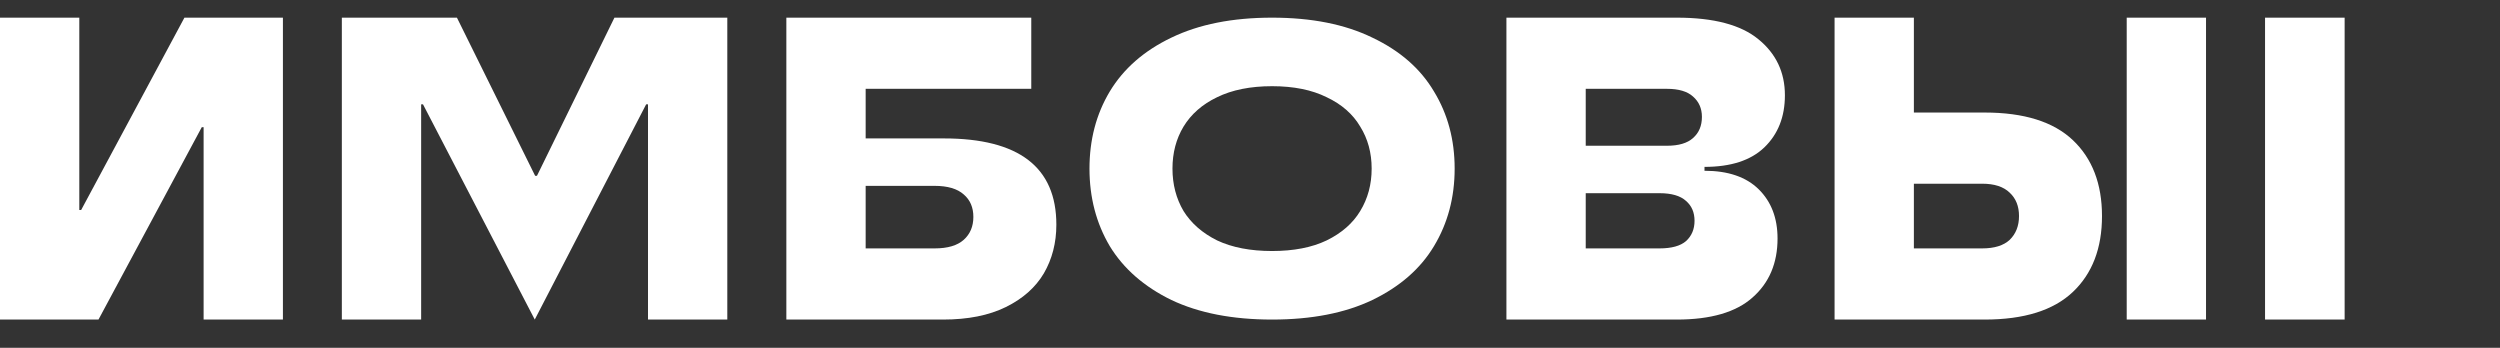 <?xml version="1.0" encoding="UTF-8"?> <svg xmlns="http://www.w3.org/2000/svg" width="1416" height="197" viewBox="0 0 1416 197" fill="none"><rect x="0" y="0" width="1416" height="197" fill="#333333" stroke="none"/><g clip-path="url(#clip0_7730_675)"><path d="M1328 109V141H1416V181H1282.92V10H1412V50H1328V82.064L1403 82V109H1328Z" fill="white"></path><path d="M1039.1 181V10H1084.02V63.743H1124.14C1146.42 63.743 1163.07 68.954 1174.07 79.377C1185.07 89.8 1190.57 104.131 1190.57 122.371C1190.57 140.611 1185.07 154.943 1174.07 165.366C1163.07 175.789 1146.42 181 1124.14 181H1039.1ZM1249.49 181H1204.57V10H1249.49V181ZM1122.67 140.693C1129.64 140.693 1134.86 139.064 1138.34 135.807C1141.82 132.387 1143.57 127.909 1143.57 122.371C1143.57 116.834 1141.82 112.437 1138.34 109.18C1134.86 105.76 1129.64 104.05 1122.67 104.05H1084.02V140.693H1122.67Z" fill="white"></path><path d="M965.429 96.721C978.8 96.721 989.037 100.223 996.14 107.226C1003.24 114.229 1006.8 123.511 1006.8 135.074C1006.8 149.08 1002.06 160.236 992.589 168.541C983.257 176.847 968.98 181 949.76 181H853.237V10H949.76C970.652 10 986.042 14.071 995.931 22.214C1005.96 30.357 1010.97 40.943 1010.97 53.971C1010.97 66.186 1007.07 76.039 999.274 83.53C991.614 90.859 980.332 94.523 965.429 94.523V96.721ZM944.119 82.553C950.804 82.553 955.749 81.087 958.952 78.156C962.295 75.224 963.966 71.234 963.966 66.186C963.966 61.463 962.295 57.636 958.952 54.704C955.749 51.773 950.804 50.307 944.119 50.307H898.156V82.553H944.119ZM939.94 140.693C946.765 140.693 951.779 139.309 954.983 136.54C958.186 133.609 959.788 129.781 959.788 125.059C959.788 120.336 958.186 116.59 954.983 113.821C951.779 110.89 946.765 109.424 939.94 109.424H898.156V140.693H939.94Z" fill="white"></path><path d="M720.498 181C698.073 181 679.061 177.303 663.462 169.908C648.002 162.359 636.372 152.192 628.572 139.405C620.911 126.465 617.081 111.83 617.081 95.5C617.081 79.17 620.911 64.612 628.572 51.826C636.372 38.885 648.002 28.718 663.462 21.323C679.061 13.774 698.073 10 720.498 10C742.922 10 761.864 13.774 777.325 21.323C792.924 28.718 804.554 38.885 812.215 51.826C820.015 64.612 823.914 79.17 823.914 95.5C823.914 111.83 820.015 126.465 812.215 139.405C804.554 152.192 792.924 162.359 777.325 169.908C761.864 177.303 742.922 181 720.498 181ZM720.498 142.178C732.755 142.178 743.061 140.176 751.418 136.17C759.915 132.011 766.252 126.465 770.43 119.532C774.748 112.446 776.907 104.435 776.907 95.5C776.907 86.565 774.748 78.631 770.43 71.699C766.252 64.612 759.915 59.066 751.418 55.061C743.061 50.901 732.755 48.822 720.498 48.822C708.241 48.822 697.864 50.901 689.368 55.061C681.011 59.066 674.674 64.612 670.356 71.699C666.178 78.631 664.089 86.565 664.089 95.5C664.089 104.435 666.178 112.446 670.356 119.532C674.674 126.465 681.011 132.011 689.368 136.17C697.864 140.176 708.241 142.178 720.498 142.178Z" fill="white"></path><path d="M534.599 78.4C577.08 78.4 598.32 94.686 598.32 127.257C598.32 137.517 595.952 146.719 591.217 154.861C586.481 162.841 579.308 169.193 569.698 173.916C560.087 178.639 548.248 181 534.181 181H445.389V10H584.113V50.307H490.307V78.4H534.599ZM529.376 140.693C536.757 140.693 542.259 139.064 545.88 135.807C549.502 132.55 551.312 128.234 551.312 122.86C551.312 117.486 549.502 113.251 545.88 110.157C542.259 106.9 536.757 105.271 529.376 105.271H490.307V140.693H529.376Z" fill="white"></path><path d="M365.982 59.09L302.888 181L239.584 59.09H238.54L238.539 181H193.621L193.621 10H258.805L303.097 99.571H304.141L348.015 10H411.945L411.945 181H367.027L367.027 59.09H365.982Z" fill="white"></path><path d="M55.782 181H0V10H44.918V118.951H45.963L104.461 10H160.244V181H115.325V72.049H114.281L55.782 181Z" fill="white"></path></g><defs><clipPath id="clip0_7730_675"><rect width="1328" height="176" fill="white" transform="translate(0 10)"></rect></clipPath></defs></svg> 